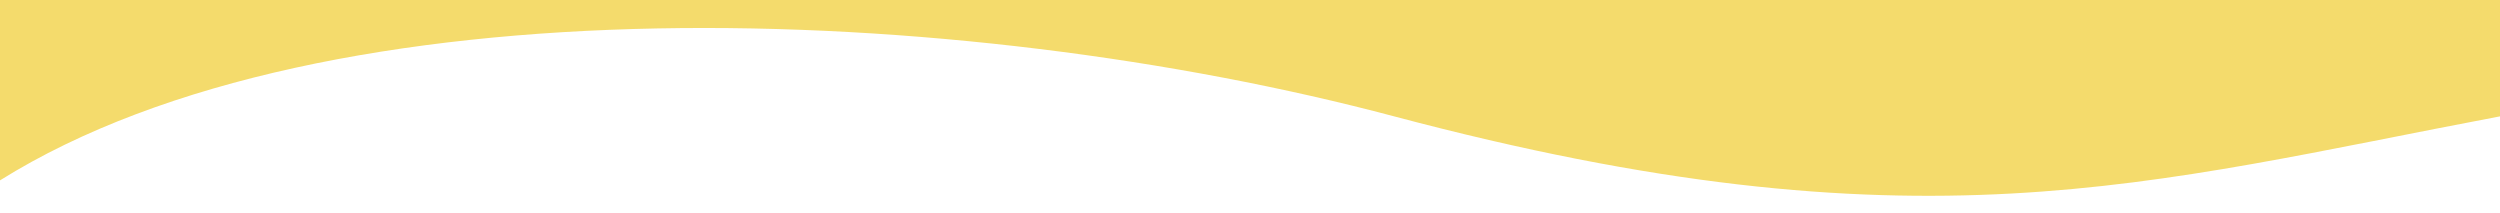 <svg xmlns="http://www.w3.org/2000/svg" xmlns:xlink="http://www.w3.org/1999/xlink" id="Ebene_2" viewBox="0 0 1600 136.15"><defs><clipPath id="clippath"><rect width="1600" height="136.15" style="fill:none;"></rect></clipPath></defs><g id="Ebene_1-2"><g style="clip-path:url(#clippath);"><path d="M0-50.76H1600V74.47c-226.02,42.71-372.64,89.03-707.76,0C614.7,.74,209.5-15.52,0,115.44V-50.76Z" style="fill:#F4DB6C; fill-rule:evenodd;"></path></g></g></svg>
